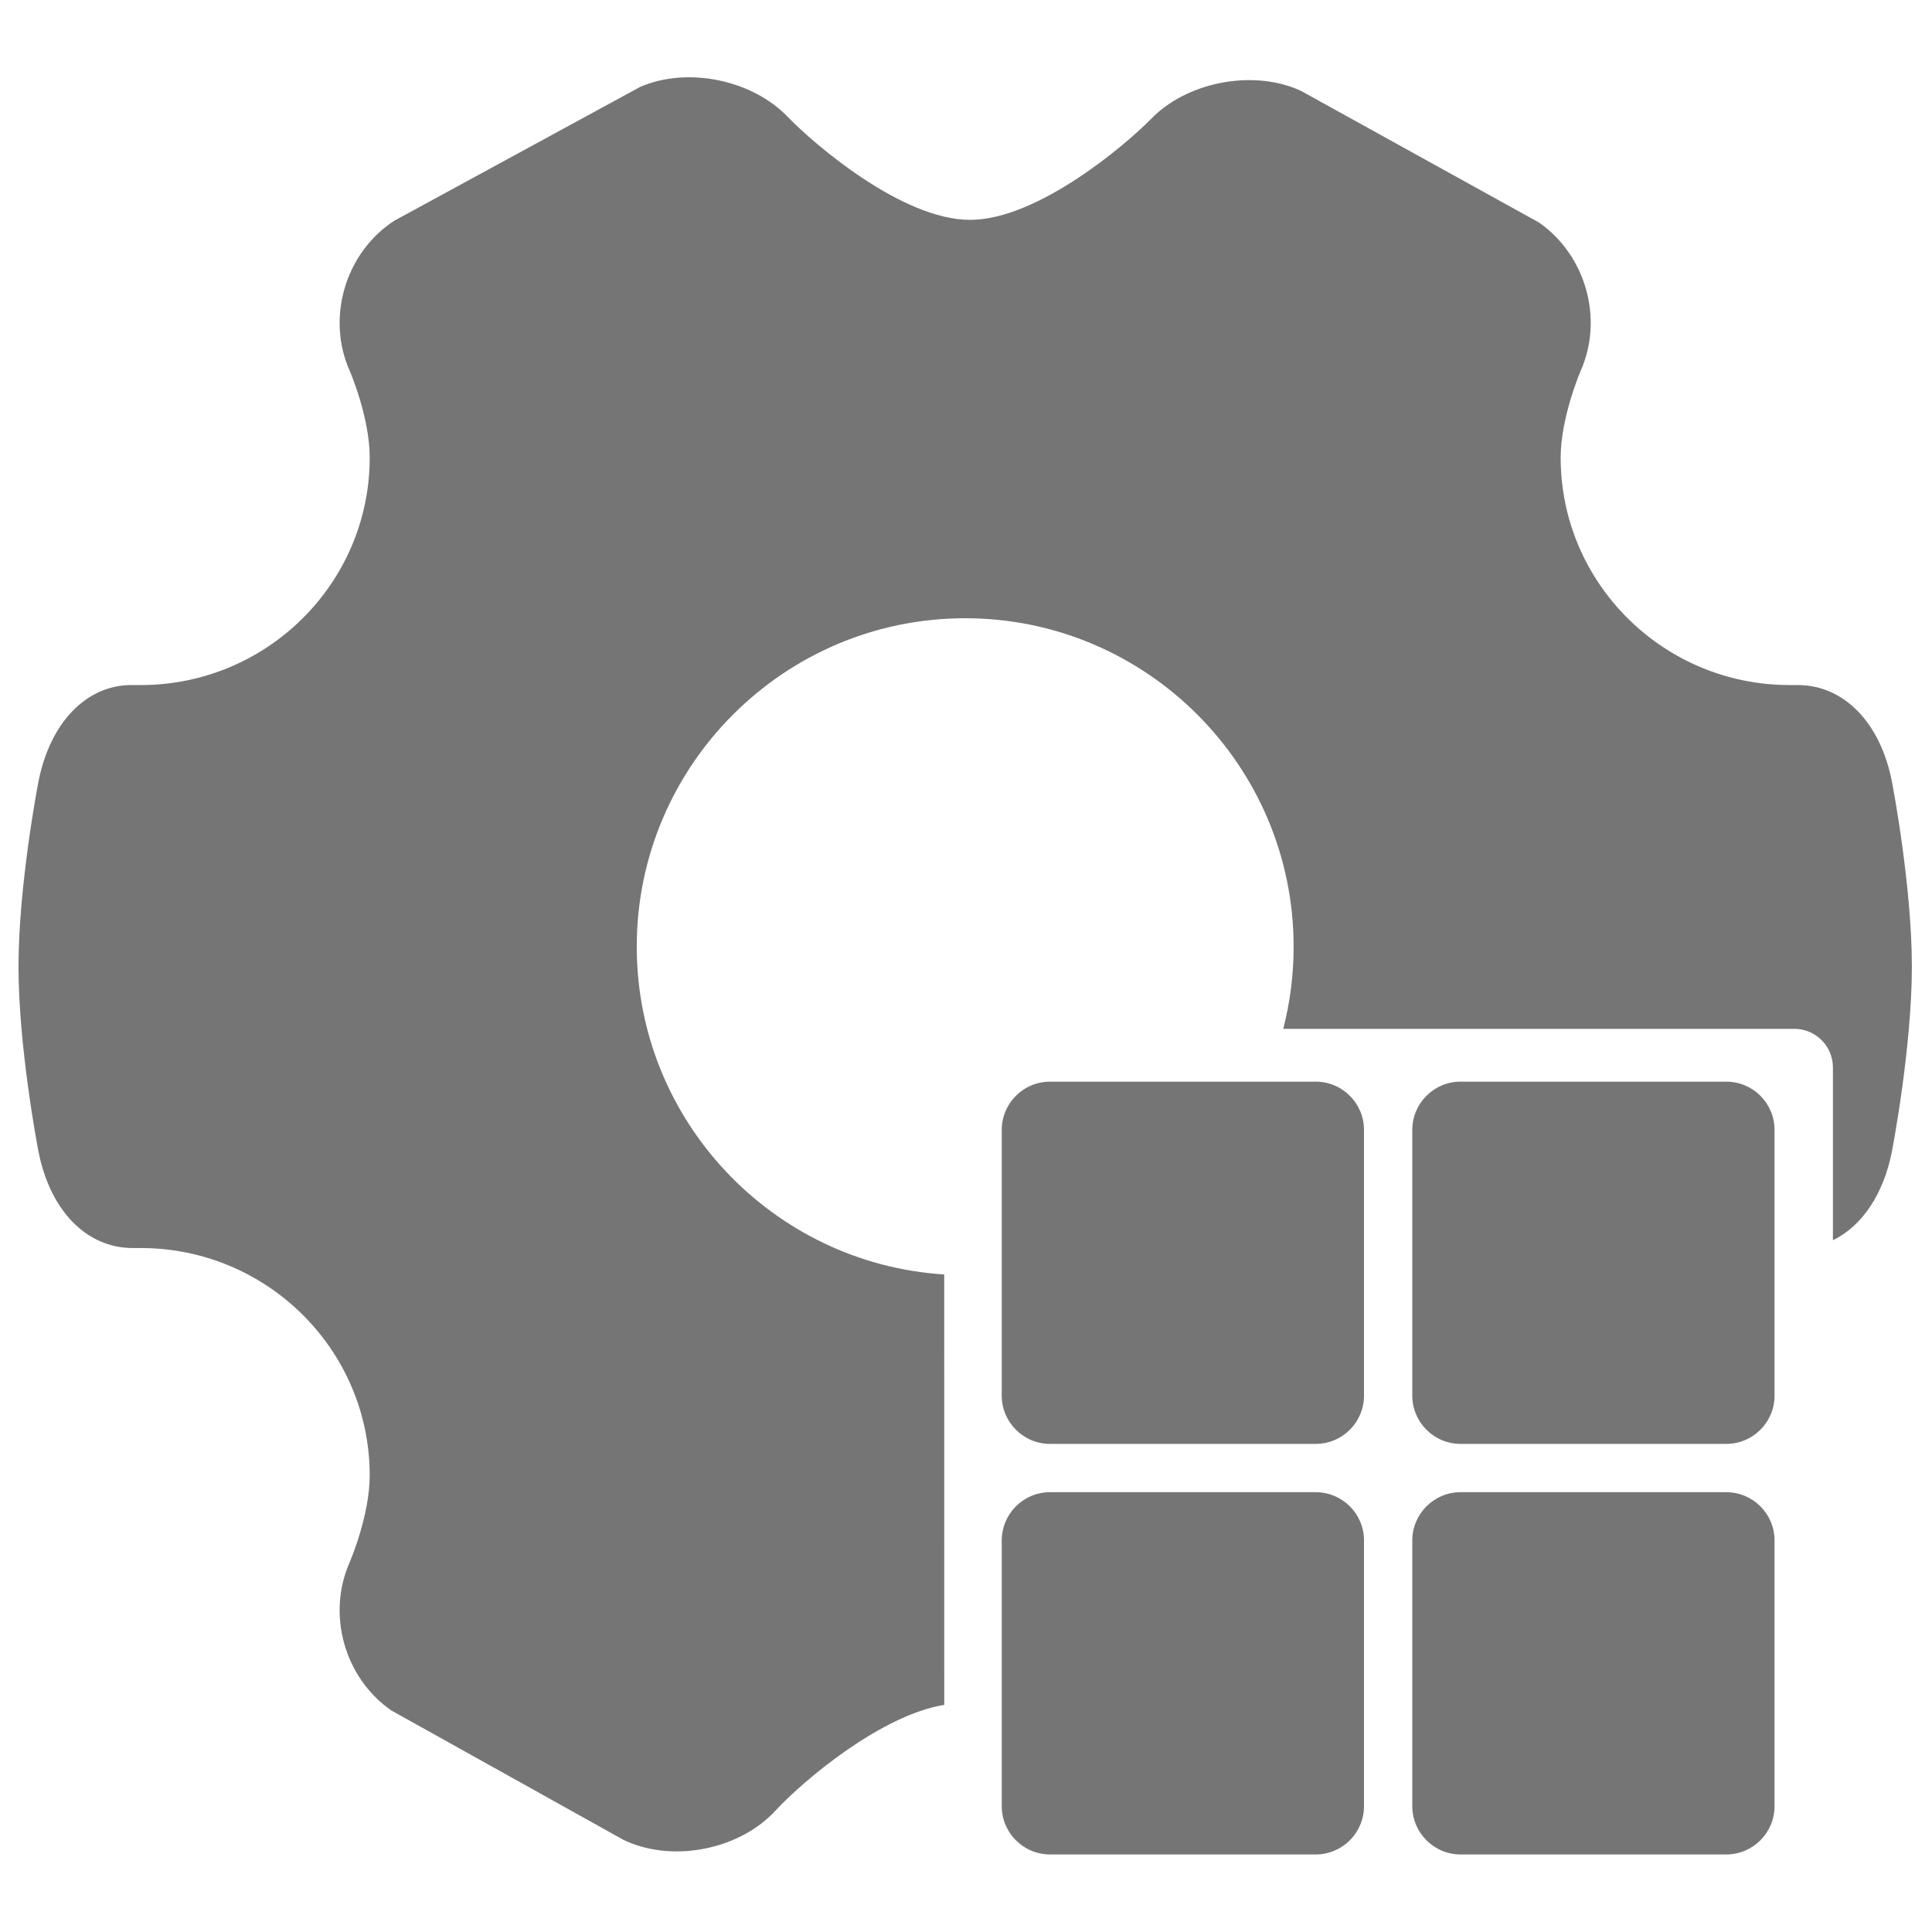 <?xml version="1.0" encoding="UTF-8"?>
<svg width="50px" height="50px" viewBox="0 0 50 50" version="1.1" xmlns="http://www.w3.org/2000/svg" xmlns:xlink="http://www.w3.org/1999/xlink">
    <title>表格参数</title>
    <g id="页面-3" stroke="none" stroke-width="1" fill="none" fill-rule="evenodd">
        <g id="表格参数">
            <rect id="矩形" x="0" y="0" width="50" height="50"></rect>
            <g id="编组" transform="translate(0.479, 2)" fill="#757575" fill-rule="nonzero">
                <path d="M34.821,27.243 L34.821,34.118 C34.821,34.808 34.261,35.368 33.571,35.368 L26.696,35.368 C26.007,35.368 25.446,34.808 25.446,34.118 L25.446,27.243 C25.446,26.552 26.007,25.993 26.696,25.993 L33.571,25.993 C34.261,25.993 34.821,26.552 34.821,27.243 Z M45.446,27.243 L45.446,34.118 C45.446,34.808 44.886,35.368 44.196,35.368 L37.321,35.368 C36.632,35.368 36.071,34.808 36.071,34.118 L36.071,27.243 C36.071,26.552 36.632,25.993 37.321,25.993 L44.196,25.993 C44.886,25.993 45.446,26.552 45.446,27.243 Z M34.821,37.868 L34.821,44.743 C34.821,45.433 34.261,45.993 33.571,45.993 L26.696,45.993 C26.007,45.993 25.446,45.433 25.446,44.743 L25.446,37.868 C25.446,37.177 26.007,36.618 26.696,36.618 L33.571,36.618 C34.261,36.618 34.821,37.177 34.821,37.868 Z M45.446,37.868 L45.446,44.743 C45.446,45.433 44.886,45.993 44.196,45.993 L37.321,45.993 C36.632,45.993 36.071,45.433 36.071,44.743 L36.071,37.868 C36.071,37.177 36.632,36.618 37.321,36.618 L44.196,36.618 C44.886,36.618 45.446,37.177 45.446,37.868 Z" id="形状"></path>
                <path d="M19.911,1.028 C20.576,1.718 22.862,3.69 24.626,3.69 C26.366,3.69 28.647,1.757 29.309,1.079 C30.223,0.133 31.901,-0.205 33.127,0.323 L33.218,0.367 L39.347,3.757 C40.566,4.605 41.028,6.256 40.426,7.603 C40.406,7.649 39.911,8.818 39.911,9.844 C39.911,13.09 42.568,15.729 45.834,15.729 L46.044,15.729 C47.253,15.729 48.196,16.718 48.487,18.246 C48.508,18.354 49,20.941 49,23.015 C49,25.087 48.508,27.673 48.487,27.78 C48.274,28.903 47.707,29.734 46.957,30.097 L46.957,25.626 C46.957,25.073 46.51,24.626 45.957,24.626 L32.731,24.626 C32.907,23.946 33,23.234 33,22.5 C33,17.814 29.187,14 24.5,14 C19.813,14 16,17.814 16,22.5 C16,27.006 19.523,30.702 23.957,30.983 L23.958,42.122 C22.344,42.384 20.359,44.032 19.588,44.861 C18.678,45.849 16.997,46.203 15.753,45.659 L15.661,45.618 L9.648,42.266 C8.433,41.423 7.972,39.775 8.573,38.425 C8.592,38.38 9.089,37.215 9.089,36.183 C9.089,32.938 6.432,30.299 3.166,30.299 L2.956,30.299 C1.747,30.299 0.804,29.309 0.513,27.78 C0.491,27.673 0,25.087 0,23.015 C0,20.941 0.491,18.354 0.513,18.247 C0.804,16.718 1.747,15.729 2.918,15.729 L3.166,15.729 C6.432,15.729 9.089,13.09 9.089,9.844 C9.089,8.805 8.592,7.645 8.571,7.596 C7.972,6.254 8.436,4.603 9.655,3.759 L9.75,3.699 L16.098,0.244 C17.338,-0.283 18.999,0.074 19.911,1.028 Z" id="形状结合"></path>
            </g>
        </g>
    </g>
</svg>